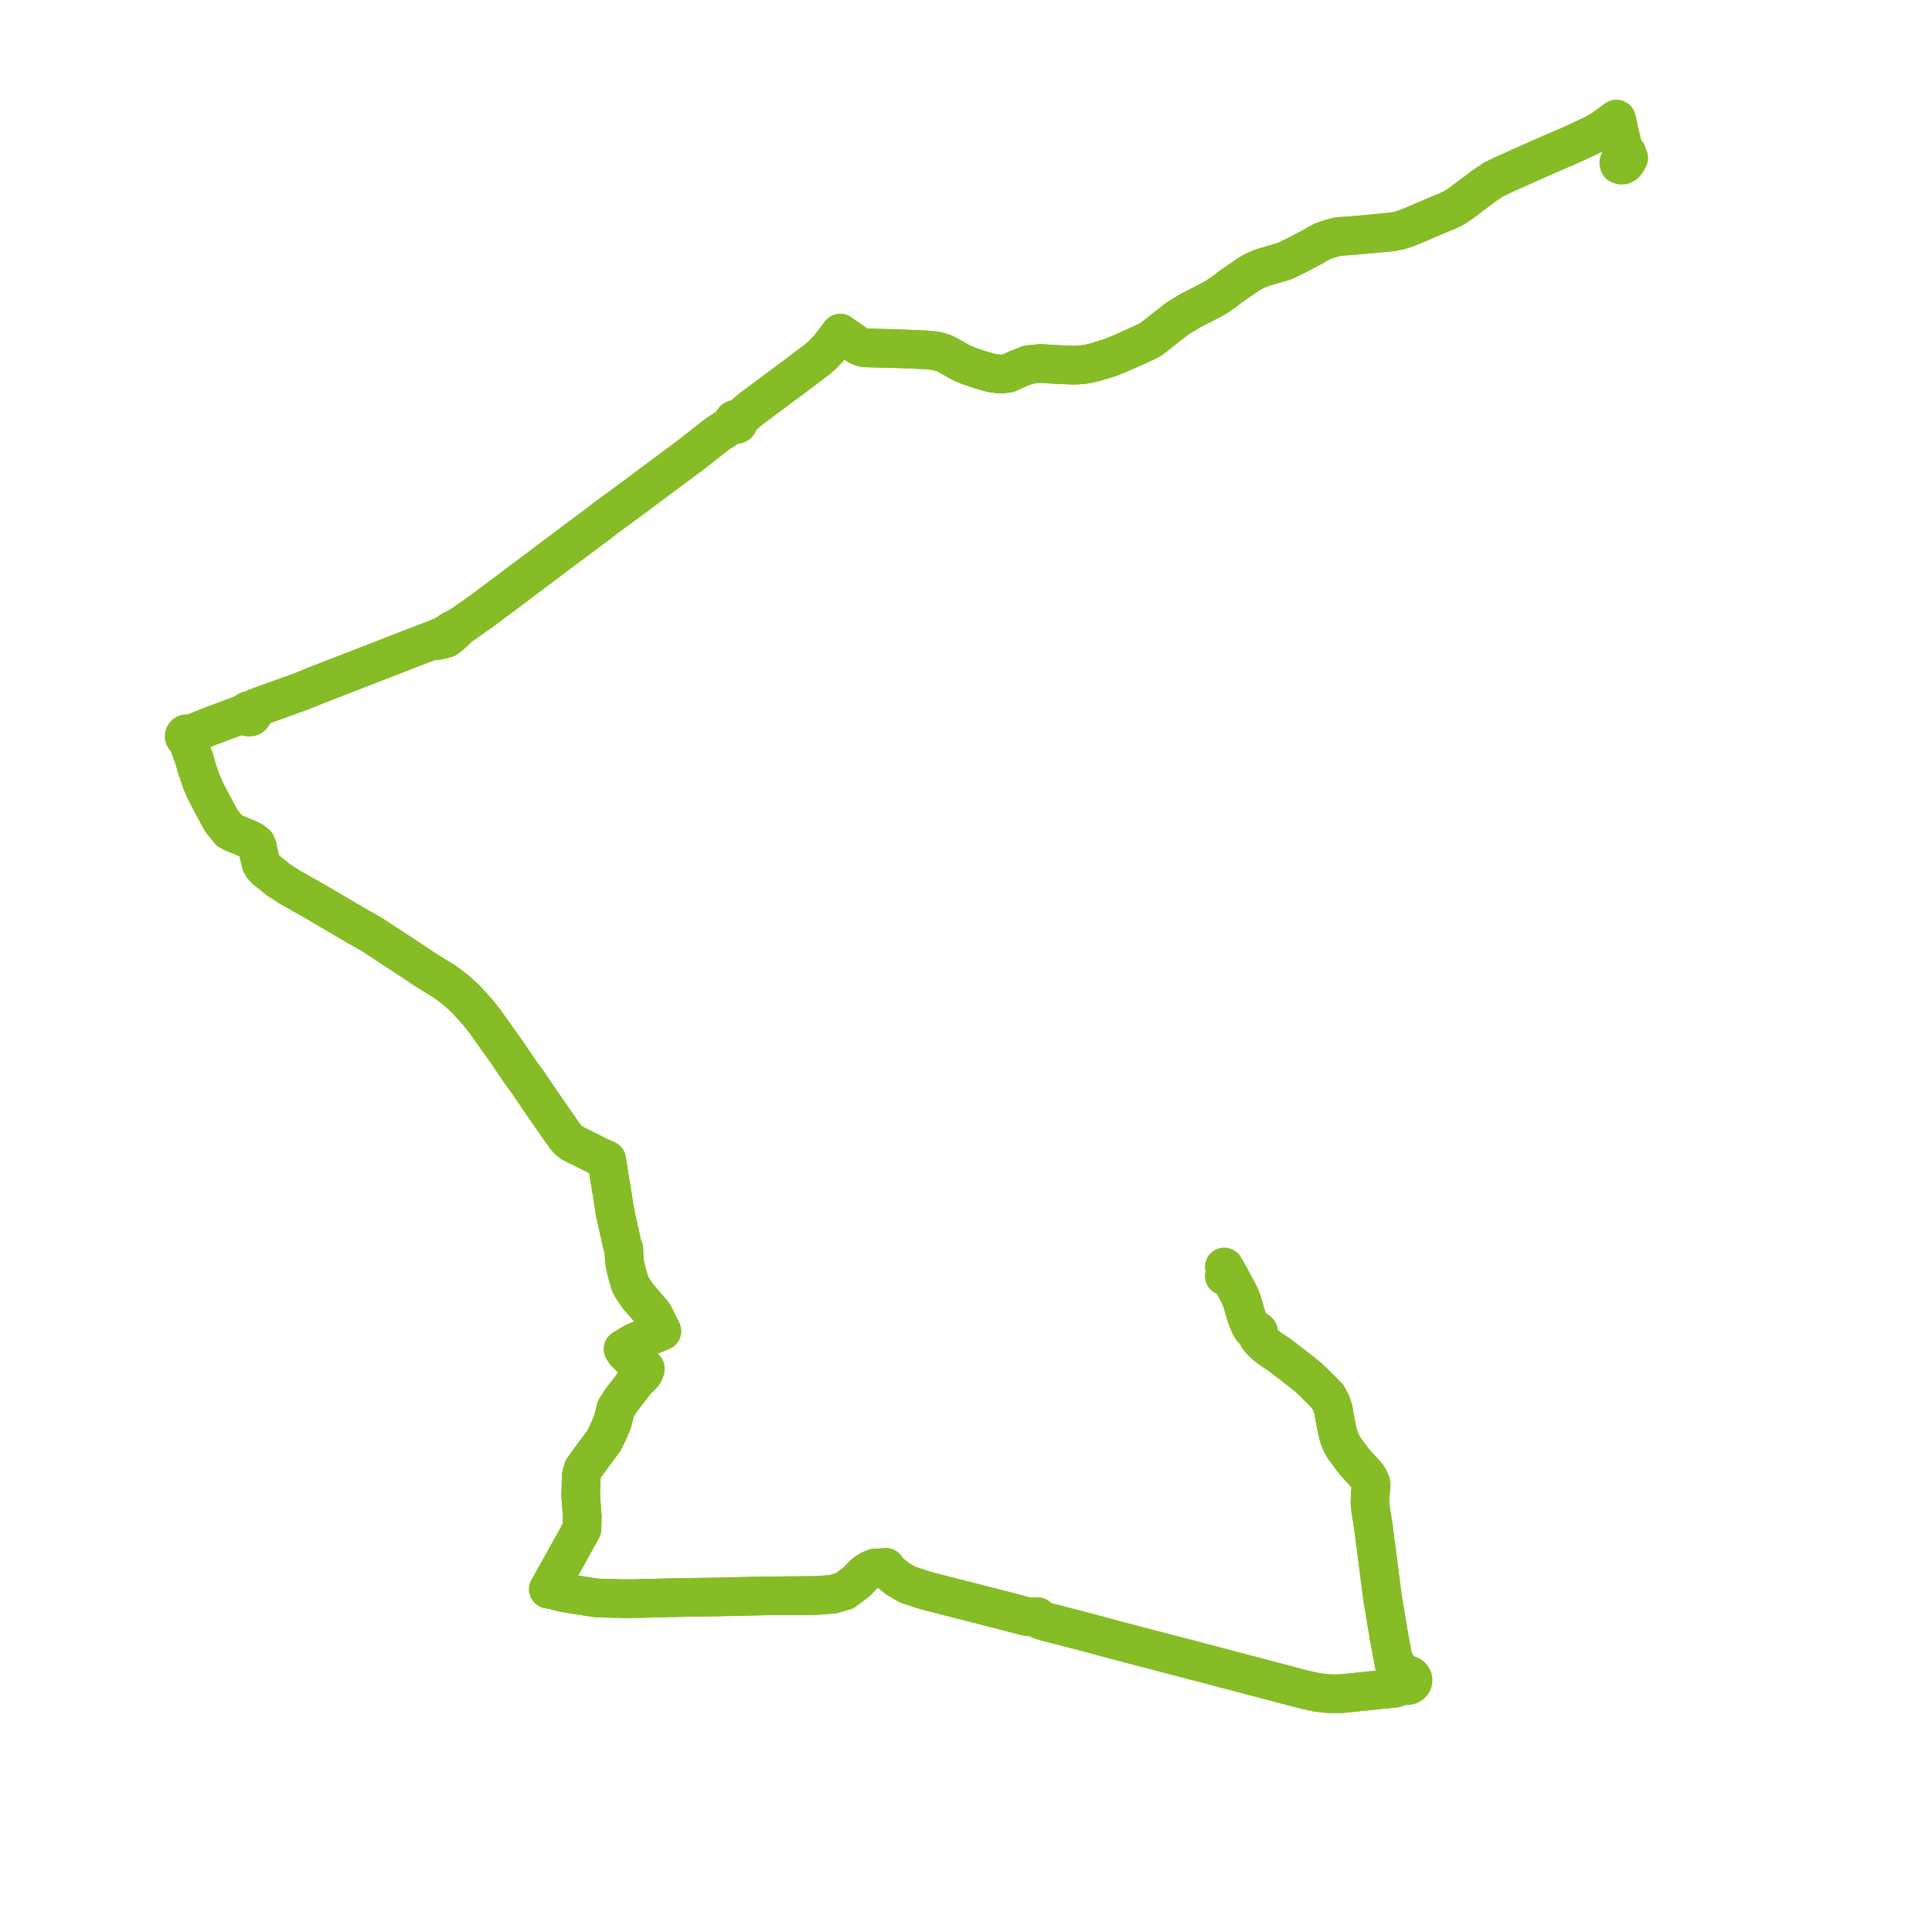     
<svg width="324.372" height="324.372" version="1.1"
     xmlns="http://www.w3.org/2000/svg">

  <title>Plan de ligne</title>
  <desc>Du 2021-08-30 au 9999-01-01</desc>

<path d='M 271.672 21.197 L 271.663 21.159 L 271.392 20 L 270.339 20.768 L 269.03 21.721 L 268.184 22.212 L 267.633 22.531 L 264.01 24.226 L 259.055 26.372 L 255.293 28.04 L 254.299 28.504 L 252.917 29.103 L 250.727 30.148 L 249.035 31.31 L 248.469 31.733 L 247.059 32.787 L 246.21 33.425 L 245.992 33.587 L 245.125 34.236 L 244.168 34.874 L 243.022 35.433 L 242.062 35.82 L 241.16 36.184 L 239.032 37.103 L 238.051 37.53 L 236.901 38.009 L 236.048 38.347 L 234.952 38.685 L 233.831 38.918 L 232.378 39.058 L 229.299 39.354 L 227 39.553 L 224.682 39.706 L 223.787 39.947 L 223.353 40.064 L 222.756 40.255 L 222.291 40.42 L 221.876 40.607 L 221.322 40.904 L 220.976 41.073 L 220.695 41.276 L 219.484 41.925 L 217.839 42.784 L 215.83 43.774 L 215.603 43.866 L 213.544 44.46 L 211.719 45.014 L 210.663 45.473 L 209.681 46.017 L 207.222 47.709 L 206.684 48.081 L 206.044 48.589 L 205.475 49.018 L 204.205 49.893 L 202.894 50.6 L 199.769 52.195 L 197.512 53.593 L 196.706 54.256 L 196.153 54.67 L 194.429 56.036 L 193.226 56.961 L 192.295 57.452 L 191.911 57.625 L 190.357 58.326 L 189.085 58.9 L 188.32 59.241 L 188.028 59.371 L 187.614 59.538 L 186.345 60.049 L 183.781 60.83 L 182.632 61.101 L 181.718 61.226 L 180.885 61.293 L 180.109 61.309 L 179.889 61.299 L 178.019 61.219 L 177.54 61.199 L 177.339 61.19 L 175.604 61.08 L 174.632 61.018 L 172.607 61.243 L 172.218 61.397 L 170.848 61.937 L 170.692 62.009 L 170.119 62.272 L 169.424 62.591 L 169.258 62.667 L 168.054 62.814 L 166.529 62.638 L 164.466 62.045 L 163.414 61.688 L 162.633 61.422 L 161.276 60.843 L 159.209 59.663 L 158.516 59.329 L 157.857 59.107 L 157.698 59.054 L 157.264 58.951 L 156.703 58.861 L 156.392 58.823 L 155.813 58.776 L 155.345 58.738 L 154.39 58.695 L 153.833 58.671 L 153.554 58.66 L 151.349 58.566 L 149.959 58.521 L 146.082 58.423 L 145.69 58.409 L 145.377 58.398 L 144.965 58.357 L 144.519 58.227 L 144.176 58.063 L 143.962 57.943 L 143.643 57.733 L 142.235 56.75 L 141.076 55.941 L 139.176 58.436 L 138.029 59.646 L 137.131 60.414 L 135.454 61.658 L 134.15 62.643 L 133.562 63.088 L 128.617 66.773 L 128.181 67.098 L 125.871 68.82 L 125.529 69.132 L 125.156 69.469 L 124.961 69.644 L 123.878 70.517 L 123.753 70.431 L 123.606 70.386 L 123.451 70.385 L 123.304 70.429 L 123.178 70.514 L 123.087 70.63 L 123.038 70.768 L 123.037 70.913 L 123.085 71.051 L 122.799 71.204 L 122.549 71.374 L 122.345 71.569 L 122.254 71.656 L 121.845 71.969 L 121.481 72.201 L 120.88 72.589 L 120.459 72.861 L 117.543 75.15 L 116.15 76.243 L 113.722 78.051 L 106.854 83.164 L 104.64 84.812 L 102.136 86.626 L 100.255 88.077 L 98.693 89.24 L 96.363 90.974 L 93.447 93.163 L 86.088 98.687 L 81.476 102.15 L 81.11 102.424 L 80.778 102.661 L 80.363 102.956 L 78.975 103.93 L 77.502 104.958 L 77.206 105.164 L 77.108 105.21 L 77.014 105.253 L 76.884 105.314 L 76.752 105.375 L 76.594 105.448 L 76.375 105.55 L 76.167 105.647 L 75.954 105.746 L 75.925 105.765 L 75.621 105.973 L 75.54 106.028 L 75.621 105.973 L 75.954 105.746 L 75.172 106.28 L 74.624 106.653 L 74.132 106.86 L 73.828 106.988 L 72.524 107.532 L 72.217 107.649 L 69.636 108.629 L 67.695 109.385 L 67.167 109.591 L 65.062 110.411 L 65.022 110.427 L 64.194 110.749 L 63.547 111.001 L 62.739 111.314 L 53.104 115.056 L 52.892 115.138 L 52.422 115.329 L 50.586 116.075 L 43.01 118.809 L 42.746 119.059 L 42.336 119.486 L 42.202 119.369 L 42.036 119.295 L 41.854 119.271 L 41.673 119.298 L 41.508 119.375 L 41.376 119.494 L 41.288 119.645 L 41.251 119.813 L 41.27 119.984 L 40.712 119.921 L 39.703 120.287 L 38.675 120.672 L 36.184 121.605 L 35.427 121.876 L 32.53 123.054 L 32.132 123.126 L 31.51 123.189 L 31.364 123.171 L 31.219 123.196 L 31.08 123.271 L 30.976 123.385 L 30.92 123.526 L 30.917 123.676 L 30.969 123.819 L 31.07 123.935 L 31.207 124.014 L 31.465 124.351 L 31.534 124.526 L 31.691 124.722 L 31.884 125.378 L 32.102 126.016 L 32.305 126.611 L 32.599 127.372 L 32.629 127.48 L 33.092 129.123 L 33.892 131.428 L 34.537 132.866 L 34.932 133.658 L 36.763 137.074 L 37.181 137.808 L 37.28 137.945 L 37.933 138.74 L 38.464 139.447 L 39.176 139.826 L 40.086 140.2 L 41.646 140.843 L 42.309 141.168 L 42.749 141.489 L 42.982 141.687 L 43.23 142.262 L 43.321 142.823 L 43.7 144.392 L 43.842 144.981 L 44.106 145.46 L 44.57 145.951 L 45.135 146.415 L 46.787 147.732 L 48.609 148.918 L 50.2 149.818 L 52.728 151.248 L 56.092 153.215 L 57.629 154.113 L 58.281 154.509 L 59.712 155.349 L 60.303 155.686 L 60.729 155.922 L 62.395 156.867 L 63.687 157.72 L 67.272 160.056 L 68.738 161.014 L 71.14 162.639 L 74.602 164.78 L 75.58 165.482 L 76.529 166.217 L 78.124 167.665 L 80.201 169.94 L 80.849 170.757 L 81.486 171.561 L 82.078 172.4 L 83.496 174.412 L 85.137 176.689 L 86.568 178.824 L 87.221 179.799 L 88.598 181.675 L 90.286 184.181 L 90.846 184.982 L 91.051 185.28 L 93.015 188.137 L 94.834 190.712 L 95.286 191.275 L 95.97 191.852 L 100.753 194.251 L 101.851 194.731 L 102.047 195.955 L 102.298 197.53 L 102.854 200.896 L 103.095 202.503 L 103.213 203.287 L 103.341 203.917 L 103.521 204.732 L 103.627 205.206 L 103.824 206.063 L 103.909 206.495 L 104.453 208.907 L 104.736 209.74 L 104.758 210.558 L 104.904 212.159 L 104.997 212.621 L 105.225 213.55 L 105.528 214.629 L 105.567 214.768 L 105.669 215.14 L 105.758 215.467 L 105.958 215.911 L 106.753 217.11 L 107.058 217.574 L 108.431 219.17 L 109.235 220.106 L 109.532 220.422 L 109.869 220.977 L 110.64 222.523 L 110.832 222.907 L 111.119 223.483 L 108.93 224.364 L 106.519 225.376 L 106.016 225.655 L 104.621 226.504 L 105.027 227.114 L 106.051 228.102 L 106.268 228.312 L 107.459 229.245 L 107.908 229.559 L 108.347 229.799 L 108.237 230.185 L 108.081 230.498 L 107.683 230.984 L 106.885 231.779 L 106.3 232.483 L 105.819 233.139 L 105.035 234.155 L 104.383 234.971 L 103.708 236.027 L 103.41 236.501 L 102.813 238.781 L 102.107 240.429 L 101.425 241.842 L 99.008 245.113 L 97.89 246.664 L 97.696 247.387 L 97.585 247.805 L 97.559 249.038 L 97.547 249.381 L 97.494 250.992 L 97.555 251.836 L 97.756 254.589 L 97.711 256.686 L 96.368 259.119 L 95.226 261.173 L 94.943 261.682 L 92.475 266.121 L 92.068 266.808 L 93.262 267.049 L 94.321 267.322 L 95.491 267.559 L 100.211 268.293 L 105.398 268.422 L 106.3 268.401 L 112.861 268.241 L 114.537 268.214 L 118.1 268.157 L 120.029 268.126 L 121.5 268.094 L 123.027 268.06 L 123.178 268.057 L 124.097 268.037 L 125.006 268.017 L 126.472 267.984 L 128.627 267.937 L 130.651 267.922 L 132.403 267.91 L 135.503 267.888 L 135.742 267.876 L 137.002 267.877 L 139.811 267.666 L 141.802 267.088 L 143.828 265.565 L 144.587 264.783 L 145.158 264.194 L 146.082 263.591 L 146.92 263.247 L 148.306 263.228 L 148.696 263.145 L 149.395 263.998 L 150.103 264.588 L 150.518 264.934 L 150.629 265.026 L 151.405 265.475 L 152.429 266.065 L 155.446 267.052 L 157.781 267.649 L 165.446 269.61 L 167.341 270.094 L 168.589 270.413 L 169.395 270.623 L 170.752 270.978 L 171.817 271.256 L 172.321 271.387 L 173.023 271.474 L 173.609 271.491 L 174.18 271.426 L 174.276 271.657 L 174.765 272.019 L 175.114 272.142 L 176.147 272.411 L 177.123 272.665 L 181.686 273.848 L 182.662 274.101 L 185.243 274.799 L 186.366 275.103 L 187.123 275.307 L 187.709 275.465 L 200.193 278.724 L 200.365 278.768 L 218.339 283.502 L 219.529 283.795 L 221.159 284.151 L 222.979 284.354 L 224.186 284.372 L 225.148 284.356 L 225.287 284.354 L 229.849 283.881 L 231.24 283.737 L 234.289 283.421 L 234.57 283.301 L 235.04 283.177 L 236.092 282.999 L 236.238 283.001 L 236.427 283.002 L 236.686 282.927 L 236.913 282.788 L 237.092 282.597 L 237.208 282.367 L 237.252 282.07 L 237.219 281.905 L 237.193 281.775 L 237.036 281.514 L 236.798 281.314 L 236.504 281.195 L 236.185 281.172 L 235.454 280.867 L 234.861 280.163 L 234.357 279.348 L 233.872 278.408 L 233.754 277.743 L 233.517 276.405 L 233.451 276.089 L 233.338 275.476 L 233.226 274.888 L 232.135 268.397 L 230.623 256.595 L 230.368 254.977 L 230.13 253.468 L 230.063 252.846 L 230.014 252.397 L 230.033 251.805 L 230.045 251.486 L 230.074 250.675 L 230.156 250.009 L 230.202 249.381 L 230.153 248.977 L 229.952 248.531 L 229.807 248.236 L 229.498 247.733 L 229.003 247.168 L 228.559 246.705 L 227.86 245.936 L 227.373 245.4 L 225.674 243.123 L 225.289 242.428 L 225.002 241.817 L 224.696 240.947 L 224.427 239.785 L 224.141 238.316 L 224.064 237.917 L 223.979 237.342 L 223.849 236.614 L 223.526 235.638 L 222.919 234.476 L 222.438 233.988 L 220.916 232.444 L 219.575 231.164 L 218.44 230.272 L 217.19 229.289 L 214.803 227.473 L 213.118 226.345 L 212.079 225.472 L 211.501 224.857 L 211.291 224.584 L 211.06 224.109 L 211.17 224.057 L 211.256 223.975 L 211.31 223.871 L 211.327 223.757 L 211.304 223.644 L 211.245 223.543 L 211.147 223.46 L 211.026 223.412 L 210.895 223.406 L 210.769 223.442 L 210.663 223.515 L 210.34 223.226 L 210.114 222.956 L 209.941 222.601 L 209.709 222.125 L 209.34 221.219 L 209.112 220.508 L 208.622 218.792 L 208.579 218.645 L 208.255 217.779 L 207.806 216.848 L 206.282 214.012 L 206.192 213.852 L 205.54 214.238' fill='transparent' stroke='#86BC25' stroke-linecap='round' stroke-linejoin='round' stroke-width='6.487'/><path d='M 205.552 212.715 L 205.792 213.141 L 206.192 213.852 L 206.282 214.012 L 206.391 214.216 L 207.806 216.848 L 208.255 217.779 L 208.579 218.645 L 208.622 218.792 L 209.112 220.508 L 209.34 221.219 L 209.709 222.125 L 209.941 222.601 L 210.114 222.956 L 210.34 223.226 L 210.663 223.515 L 210.769 223.442 L 210.895 223.406 L 211.026 223.412 L 211.147 223.46 L 211.245 223.543 L 211.304 223.644 L 211.327 223.757 L 211.31 223.871 L 211.256 223.975 L 211.17 224.057 L 211.06 224.109 L 211.291 224.584 L 211.501 224.857 L 212.079 225.472 L 213.118 226.345 L 214.803 227.473 L 217.19 229.289 L 218.44 230.272 L 219.575 231.164 L 220.916 232.444 L 222.438 233.988 L 222.919 234.476 L 223.526 235.638 L 223.849 236.614 L 223.979 237.342 L 224.064 237.917 L 224.141 238.316 L 224.427 239.785 L 224.696 240.947 L 225.002 241.817 L 225.289 242.428 L 225.674 243.123 L 227.373 245.4 L 227.86 245.936 L 228.559 246.705 L 229.003 247.168 L 229.498 247.733 L 229.807 248.236 L 229.952 248.531 L 230.153 248.977 L 230.202 249.381 L 230.156 250.009 L 230.074 250.675 L 230.045 251.486 L 230.033 251.805 L 230.014 252.397 L 230.063 252.846 L 230.13 253.468 L 230.368 254.977 L 230.623 256.595 L 232.135 268.397 L 233.226 274.888 L 233.338 275.476 L 233.451 276.089 L 233.517 276.405 L 233.754 277.743 L 233.872 278.408 L 234.041 279.441 L 234.446 280.292 L 235.009 281.089 L 235.341 281.778 L 235.286 282.016 L 235.299 282.258 L 234.883 282.937 L 234.57 283.301 L 234.289 283.421 L 231.24 283.737 L 229.849 283.881 L 229.055 283.963 L 225.287 284.354 L 225.148 284.356 L 224.186 284.372 L 222.979 284.354 L 221.159 284.151 L 219.529 283.795 L 218.339 283.502 L 218.339 283.502 L 217.816 283.365 L 200.365 278.768 L 200.193 278.724 L 187.709 275.465 L 187.123 275.307 L 186.366 275.103 L 185.878 274.971 L 185.243 274.799 L 183.784 274.404 L 182.662 274.101 L 181.686 273.848 L 177.123 272.665 L 176.147 272.411 L 175.114 272.142 L 174.765 272.019 L 174.276 271.657 L 174.18 271.426 L 173.609 271.491 L 173.023 271.474 L 172.321 271.387 L 171.817 271.256 L 170.752 270.978 L 169.395 270.623 L 168.589 270.413 L 167.341 270.094 L 165.446 269.61 L 157.781 267.649 L 155.446 267.052 L 152.429 266.065 L 152.429 266.065 L 151.405 265.475 L 150.629 265.026 L 150.518 264.934 L 150.103 264.588 L 149.395 263.998 L 148.696 263.145 L 148.306 263.228 L 146.92 263.247 L 146.082 263.591 L 145.158 264.194 L 144.682 264.685 L 144.587 264.783 L 144.46 264.913 L 143.828 265.565 L 141.802 267.088 L 139.814 267.666 L 139.811 267.666 L 139.811 267.666 L 137.002 267.877 L 135.742 267.876 L 135.742 267.876 L 135.503 267.888 L 132.403 267.91 L 130.651 267.922 L 128.627 267.937 L 128.627 267.937 L 128.627 267.937 L 126.472 267.984 L 125.006 268.017 L 124.097 268.037 L 123.178 268.057 L 123.027 268.06 L 121.5 268.094 L 120.029 268.126 L 118.1 268.157 L 114.537 268.214 L 112.861 268.241 L 106.3 268.401 L 105.398 268.422 L 100.211 268.293 L 95.491 267.559 L 94.321 267.322 L 93.262 267.049 L 92.068 266.808 L 92.475 266.121 L 93.923 263.516 L 94.943 261.682 L 95.226 261.173 L 96.368 259.119 L 97.711 256.686 L 97.756 254.589 L 97.555 251.836 L 97.494 250.992 L 97.547 249.381 L 97.559 249.038 L 97.585 247.805 L 97.661 247.519 L 97.696 247.387 L 97.89 246.664 L 99.008 245.113 L 101.425 241.842 L 102.107 240.429 L 102.813 238.781 L 103.41 236.501 L 103.708 236.027 L 104.383 234.971 L 105.035 234.155 L 105.819 233.139 L 106.3 232.483 L 106.885 231.779 L 107.683 230.984 L 108.081 230.498 L 108.237 230.185 L 108.347 229.799 L 107.908 229.559 L 107.459 229.245 L 106.268 228.312 L 106.051 228.102 L 105.027 227.114 L 104.621 226.504 L 106.016 225.655 L 106.519 225.376 L 108.926 224.366 L 108.927 224.365 L 108.93 224.364 L 108.934 224.362 L 111.119 223.483 L 110.832 222.907 L 110.64 222.523 L 109.869 220.977 L 109.532 220.422 L 109.235 220.106 L 108.431 219.17 L 107.562 218.16 L 107.058 217.574 L 106.753 217.11 L 105.958 215.911 L 105.758 215.467 L 105.669 215.14 L 105.567 214.768 L 105.528 214.629 L 105.225 213.55 L 104.997 212.621 L 104.904 212.159 L 104.758 210.558 L 104.736 209.74 L 104.453 208.907 L 103.909 206.495 L 103.824 206.063 L 103.627 205.206 L 103.521 204.732 L 103.341 203.917 L 103.213 203.287 L 103.095 202.503 L 102.854 200.896 L 102.298 197.53 L 102.047 195.955 L 101.851 194.731 L 100.753 194.251 L 95.97 191.852 L 95.286 191.275 L 94.834 190.712 L 93.015 188.137 L 91.051 185.28 L 90.846 184.982 L 90.286 184.181 L 88.598 181.675 L 87.221 179.799 L 86.568 178.824 L 85.137 176.689 L 83.496 174.412 L 82.078 172.4 L 81.486 171.561 L 80.849 170.757 L 80.201 169.94 L 78.124 167.665 L 76.529 166.217 L 75.58 165.482 L 74.602 164.78 L 72.2 163.294 L 71.14 162.639 L 68.738 161.014 L 68.738 161.014 L 67.272 160.056 L 63.687 157.72 L 62.395 156.867 L 62.395 156.867 L 60.729 155.922 L 60.303 155.686 L 59.712 155.349 L 58.281 154.509 L 57.629 154.113 L 56.092 153.215 L 52.728 151.248 L 50.2 149.818 L 48.609 148.918 L 47.624 148.276 L 46.787 147.732 L 45.135 146.415 L 44.57 145.951 L 44.106 145.46 L 43.842 144.981 L 43.7 144.392 L 43.321 142.823 L 43.23 142.262 L 42.982 141.687 L 42.749 141.489 L 42.309 141.168 L 41.646 140.843 L 40.086 140.2 L 39.176 139.826 L 38.464 139.447 L 38.068 138.919 L 37.933 138.74 L 37.28 137.945 L 37.181 137.808 L 36.763 137.074 L 36.55 136.678 L 34.932 133.658 L 34.537 132.866 L 33.892 131.428 L 33.72 130.932 L 33.092 129.123 L 32.828 128.187 L 32.629 127.48 L 32.599 127.372 L 32.305 126.611 L 32.102 126.016 L 31.884 125.378 L 31.691 124.722 L 31.684 124.48 L 31.677 124.259 L 31.704 124.123 L 31.758 123.861 L 31.823 123.737 L 32.209 123.399 L 32.374 123.222 L 32.53 123.054 L 32.718 122.978 L 32.999 122.863 L 33.117 122.815 L 33.329 122.729 L 33.557 122.636 L 33.945 122.478 L 34.139 122.4 L 34.664 122.186 L 34.843 122.113 L 35.418 121.88 L 35.607 121.811 L 35.754 121.759 L 35.953 121.688 L 36.166 121.612 L 36.188 121.604 L 36.212 121.595 L 36.222 121.591 L 36.258 121.578 L 36.283 121.568 L 36.342 121.546 L 36.595 121.451 L 36.842 121.359 L 37.32 121.18 L 39.569 120.338 L 40.678 119.933 L 40.712 119.921 L 41.27 119.984 L 41.321 120.109 L 41.403 120.219 L 41.509 120.308 L 41.635 120.372 L 41.811 120.41 L 41.992 120.399 L 42.161 120.338 L 42.303 120.234 L 42.407 120.094 L 42.46 119.941 L 42.466 119.78 L 42.424 119.625 L 42.336 119.486 L 42.678 119.13 L 42.746 119.059 L 43.01 118.809 L 44.443 118.292 L 45.372 117.956 L 46.756 117.457 L 50.586 116.075 L 51.189 115.83 L 52.422 115.329 L 52.812 115.17 L 52.892 115.138 L 53.053 115.075 L 53.152 115.037 L 53.441 114.925 L 53.725 114.814 L 55.127 114.27 L 64.625 110.581 L 66.752 109.753 L 69.636 108.629 L 72.524 107.532 L 72.876 107.607 L 73.273 107.595 L 74.118 107.429 L 74.958 107.19 L 76.275 106.101 L 77.206 105.164 L 78.471 104.282 L 78.756 104.083 L 79.201 103.771 L 80.363 102.956 L 80.653 102.75 L 80.778 102.661 L 80.878 102.59 L 81.11 102.424 L 81.438 102.179 L 81.476 102.15 L 86.088 98.687 L 96.363 90.974 L 98.693 89.24 L 99.013 89.001 L 100.255 88.077 L 102.13 86.631 L 102.136 86.626 L 102.139 86.623 L 104.64 84.812 L 106.854 83.164 L 113.722 78.051 L 116.15 76.243 L 117.543 75.15 L 120.459 72.861 L 120.88 72.589 L 121.481 72.201 L 121.845 71.969 L 122.254 71.656 L 122.345 71.57 L 122.345 71.569 L 122.346 71.568 L 122.549 71.374 L 122.799 71.204 L 123.085 71.052 L 123.085 71.051 L 123.176 71.169 L 123.302 71.254 L 123.449 71.299 L 123.605 71.299 L 123.752 71.253 L 123.877 71.167 L 123.955 71.072 L 124.003 70.961 L 124.02 70.843 L 124.003 70.724 L 123.955 70.613 L 123.878 70.517 L 124.961 69.644 L 125.156 69.469 L 125.529 69.132 L 125.871 68.82 L 128.181 67.098 L 128.617 66.773 L 133.562 63.088 L 133.563 63.087 L 134.15 62.643 L 135.454 61.658 L 137.131 60.414 L 138.029 59.646 L 139.176 58.436 L 141.076 55.941 L 142.235 56.75 L 143.643 57.733 L 143.962 57.943 L 144.176 58.063 L 144.519 58.227 L 144.965 58.357 L 145.377 58.398 L 145.69 58.409 L 146.082 58.423 L 149.959 58.521 L 151.349 58.566 L 153.554 58.66 L 153.833 58.671 L 154.39 58.695 L 155.345 58.738 L 155.813 58.776 L 156.392 58.823 L 156.703 58.861 L 157.264 58.951 L 157.698 59.054 L 157.857 59.107 L 158.516 59.329 L 159.209 59.663 L 161.276 60.843 L 162.633 61.422 L 163.414 61.688 L 164.466 62.045 L 166.529 62.638 L 168.054 62.814 L 169.258 62.667 L 169.424 62.591 L 170.119 62.272 L 170.692 62.009 L 170.848 61.937 L 172.218 61.397 L 172.607 61.243 L 174.632 61.018 L 175.604 61.08 L 177.339 61.19 L 177.54 61.199 L 178.019 61.219 L 178.019 61.219 L 179.889 61.299 L 180.109 61.309 L 180.885 61.293 L 181.718 61.226 L 182.632 61.101 L 183.781 60.83 L 186.345 60.049 L 187.614 59.538 L 188.028 59.371 L 188.32 59.241 L 189.085 58.9 L 190.357 58.326 L 191.911 57.625 L 192.091 57.544 L 192.295 57.452 L 193.226 56.961 L 194.429 56.036 L 196.153 54.67 L 196.706 54.256 L 197.512 53.593 L 197.529 53.582 L 199.769 52.195 L 202.894 50.6 L 204.205 49.893 L 205.475 49.018 L 206.044 48.589 L 206.684 48.081 L 207.222 47.709 L 209.681 46.017 L 210.663 45.473 L 211.719 45.014 L 213.544 44.46 L 215.603 43.866 L 215.83 43.774 L 217.839 42.784 L 219.484 41.925 L 220.695 41.276 L 220.976 41.073 L 221.322 40.904 L 221.876 40.607 L 222.291 40.42 L 222.756 40.255 L 223.353 40.064 L 223.787 39.947 L 224.682 39.706 L 227 39.553 L 229.299 39.354 L 233.831 38.918 L 234.952 38.685 L 236.048 38.347 L 236.049 38.347 L 236.901 38.009 L 238.051 37.53 L 239.032 37.103 L 241.16 36.184 L 242.062 35.82 L 243.02 35.433 L 243.022 35.433 L 244.168 34.874 L 245.125 34.236 L 245.992 33.587 L 246.21 33.425 L 247.059 32.787 L 248.469 31.733 L 249.035 31.31 L 250.727 30.148 L 252.917 29.103 L 254.299 28.504 L 255.293 28.04 L 259.055 26.372 L 264.01 24.226 L 267.633 22.531 L 269.03 21.721 L 271.392 20 L 271.663 21.159 L 272.553 24.963 L 273.138 25.671 L 273.454 26.551 L 272.704 26.745 L 272.206 26.869 L 271.914 27.007 L 271.79 27.333 L 271.846 27.61 L 272.17 27.728 L 272.444 27.719 L 272.803 27.536 L 273.151 27.095 L 273.282 26.86 L 273.454 26.551 L 273.138 25.671 L 272.553 24.963 L 271.663 21.159 L 271.392 20 L 271.663 21.159 L 271.672 21.197' fill='transparent' stroke='#86BC25' stroke-linecap='round' stroke-linejoin='round' stroke-width='6.487'/>
</svg>
